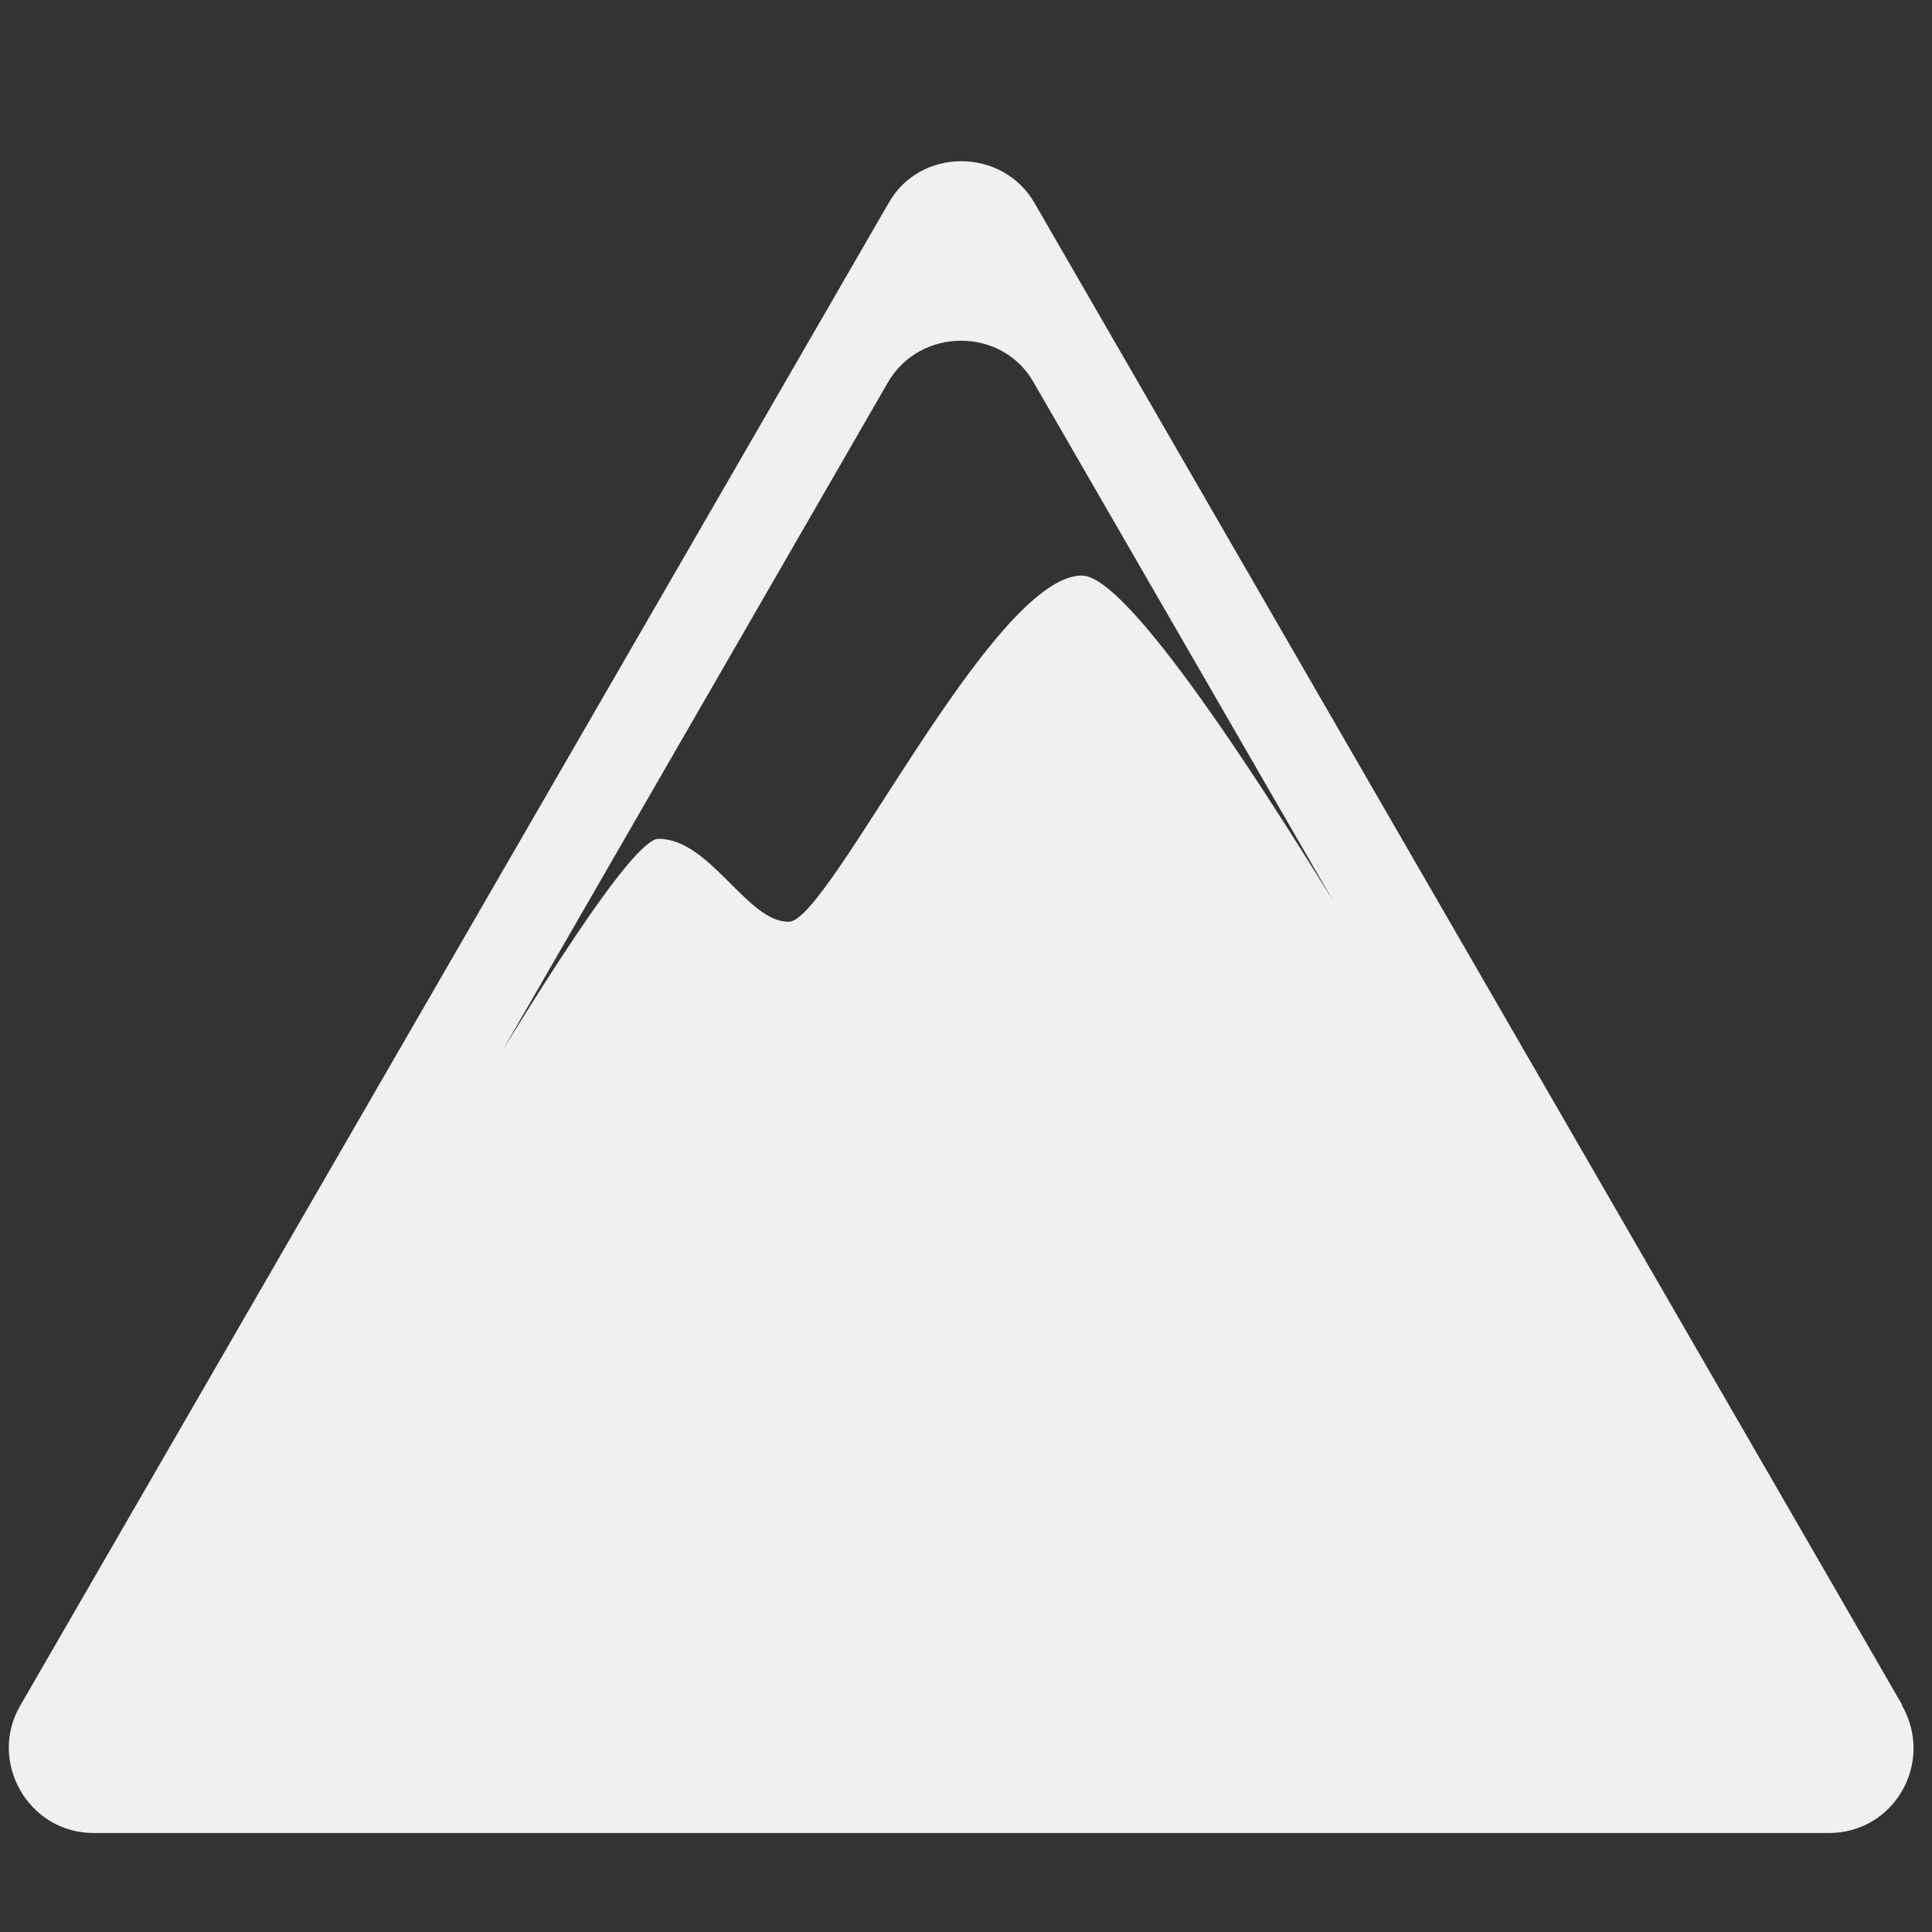 <?xml version="1.0" encoding="UTF-8"?><svg id="a" xmlns="http://www.w3.org/2000/svg" viewBox="0 0 24 24"><rect x="0" y="0" width="24" height="24" fill="#333333" stroke="none"/><path d="M23.63,21.18L12.85,2.52c-.4-.69-1.42-.69-1.81,0L.25,21.19c-.4.69.1,1.58.91,1.58h21.56c.81,0,1.31-.87.91-1.58h-.01ZM9.79,11.45c-.51,0-.97-1.03-1.61-1.03s-4.92,7.8-4.92,7.8l7.77-13.47c.4-.69,1.42-.69,1.81,0l7.07,12.24s-5.35-9.84-6.47-9.84-3.14,4.3-3.64,4.3Z" fill="#f1f0f0"/></svg>